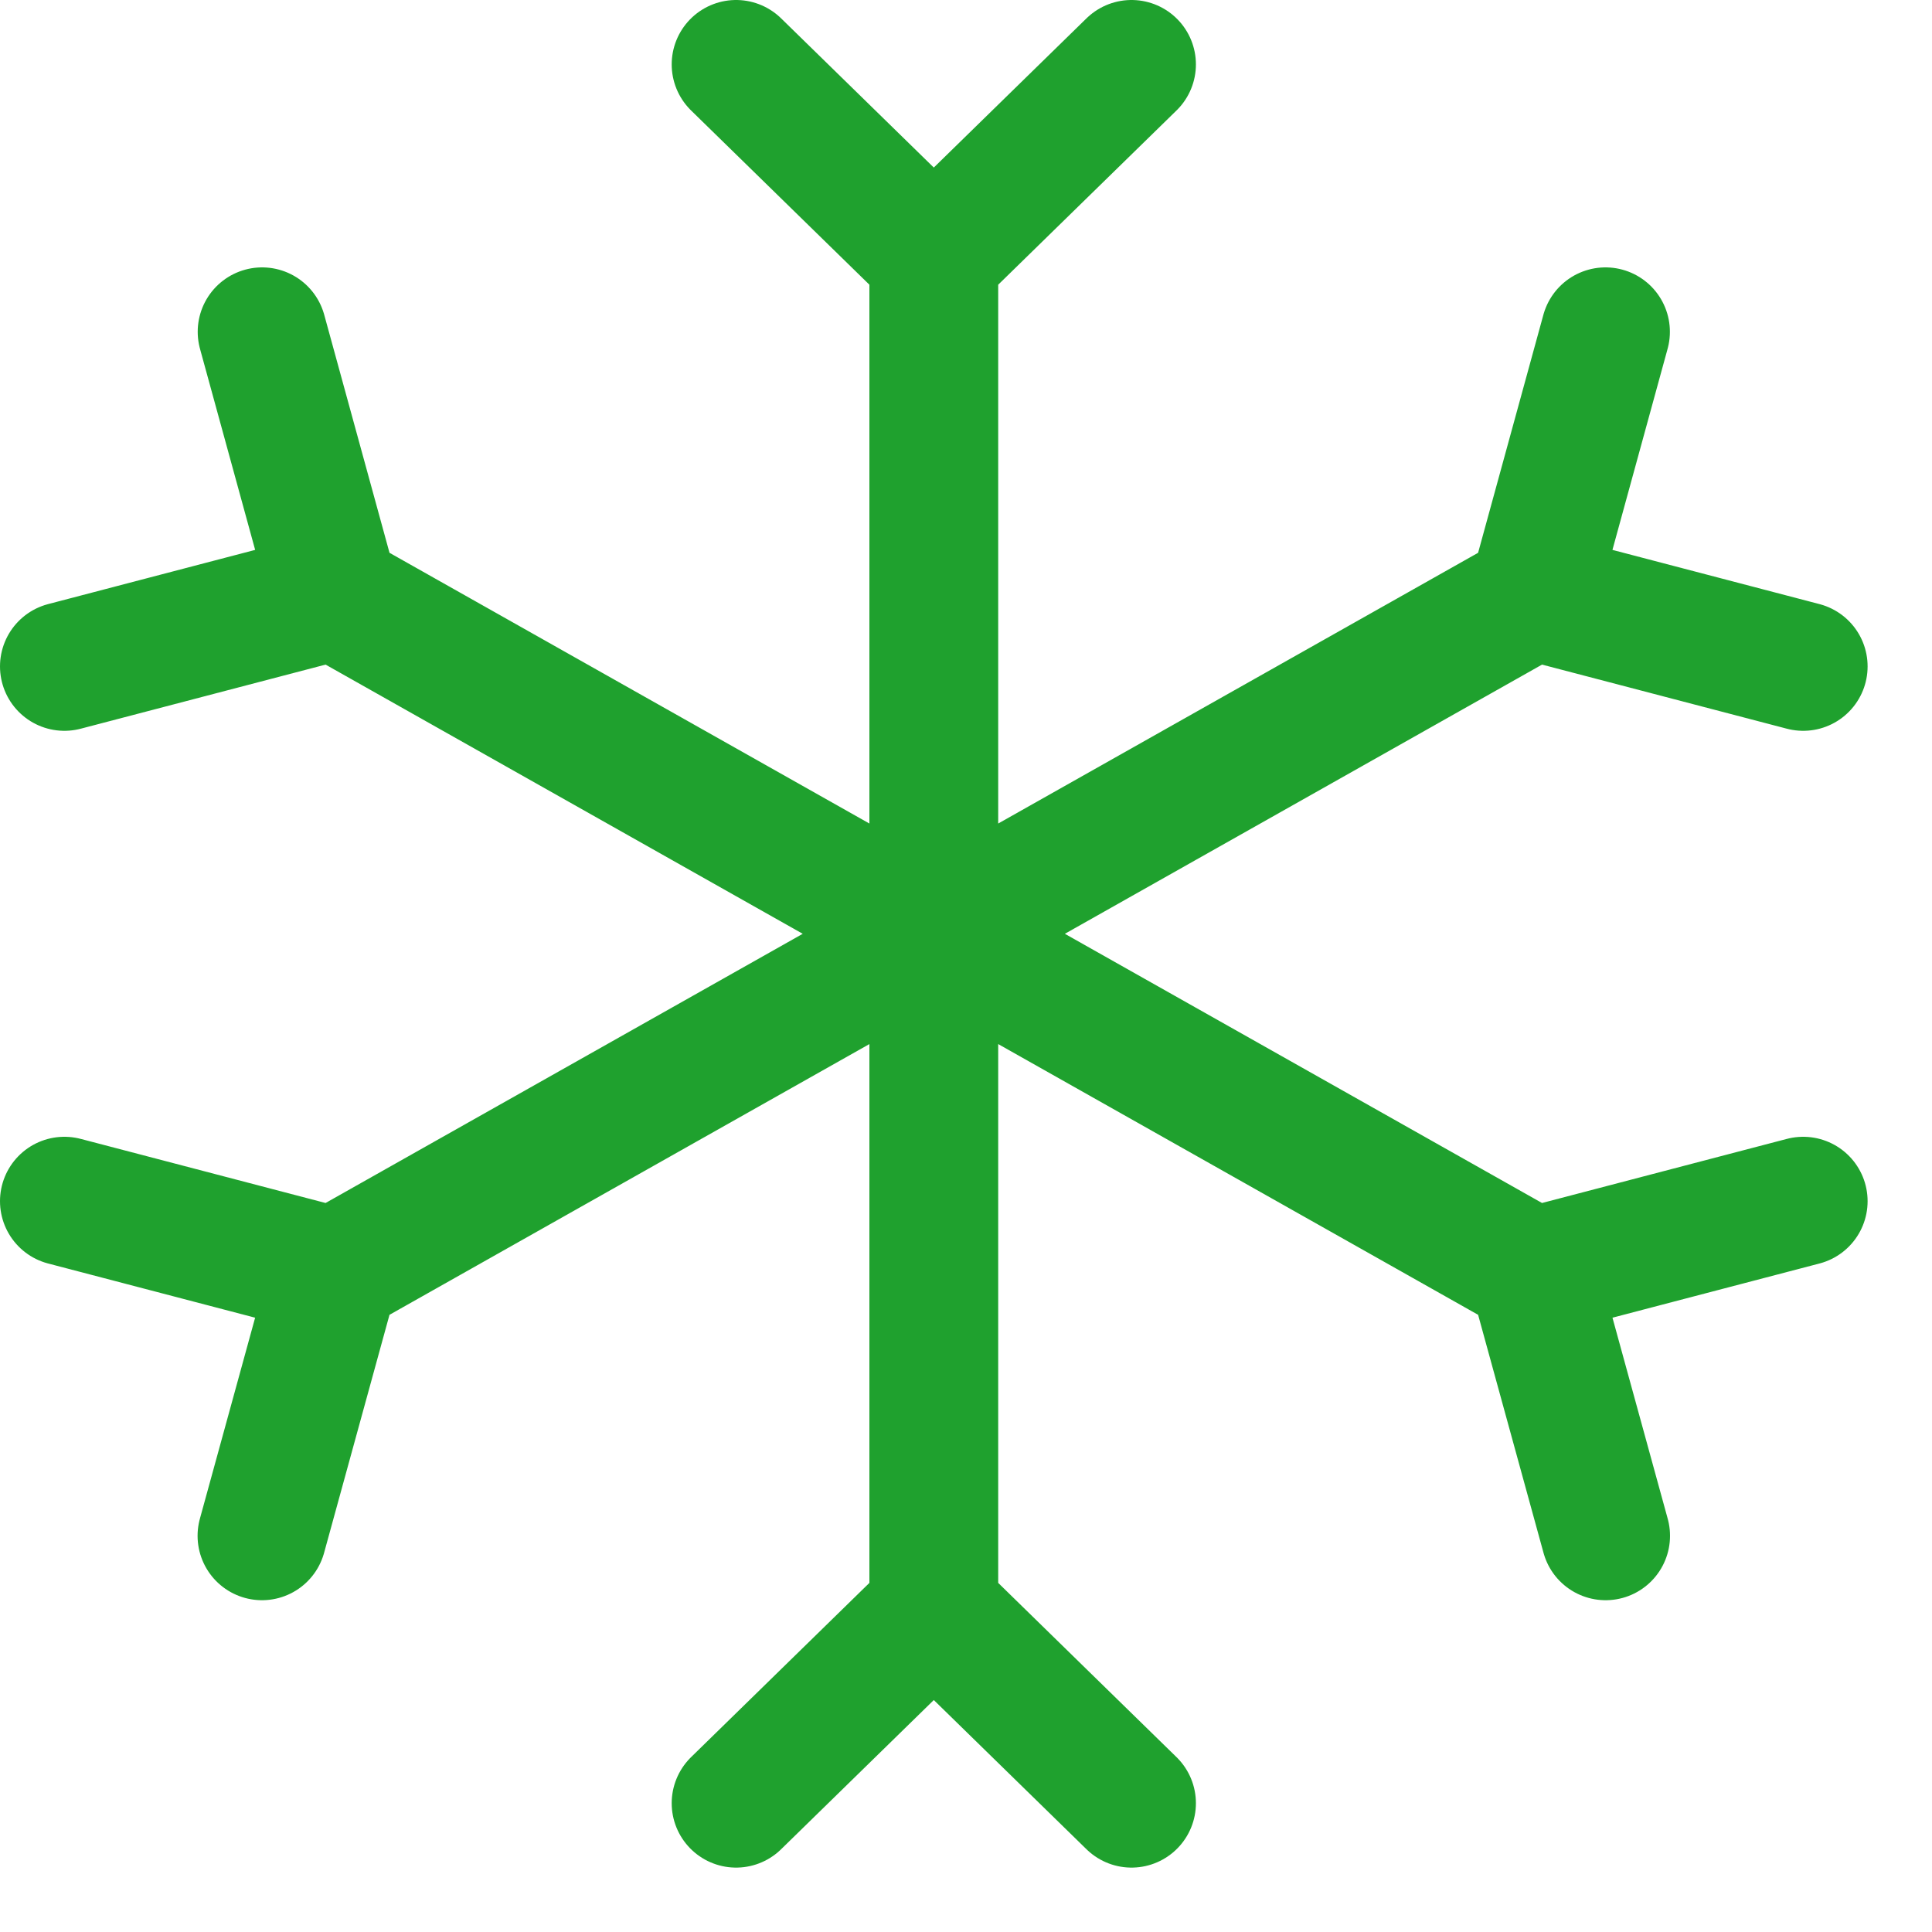 <svg width="15" height="15" viewBox="0 0 15 15" fill="none" xmlns="http://www.w3.org/2000/svg">
<path d="M7.25 12.5V2M7.25 12.5L5.715 14M7.25 12.5L8.785 14M7.25 2L5.715 0.5M7.25 2L8.785 0.5M2.597 9.875L11.903 4.625M2.597 9.875L0.5 9.326M2.597 9.875L2.034 11.924M11.903 4.625L12.465 2.576M11.903 4.625L14 5.174M14 9.326L11.903 9.875M11.903 9.875L12.466 11.924M11.903 9.875L2.597 4.625M2.035 2.576L2.597 4.625M2.597 4.625L0.5 5.174" stroke="#1FA12E" stroke-linecap="round" stroke-linejoin="round"/>
</svg>
